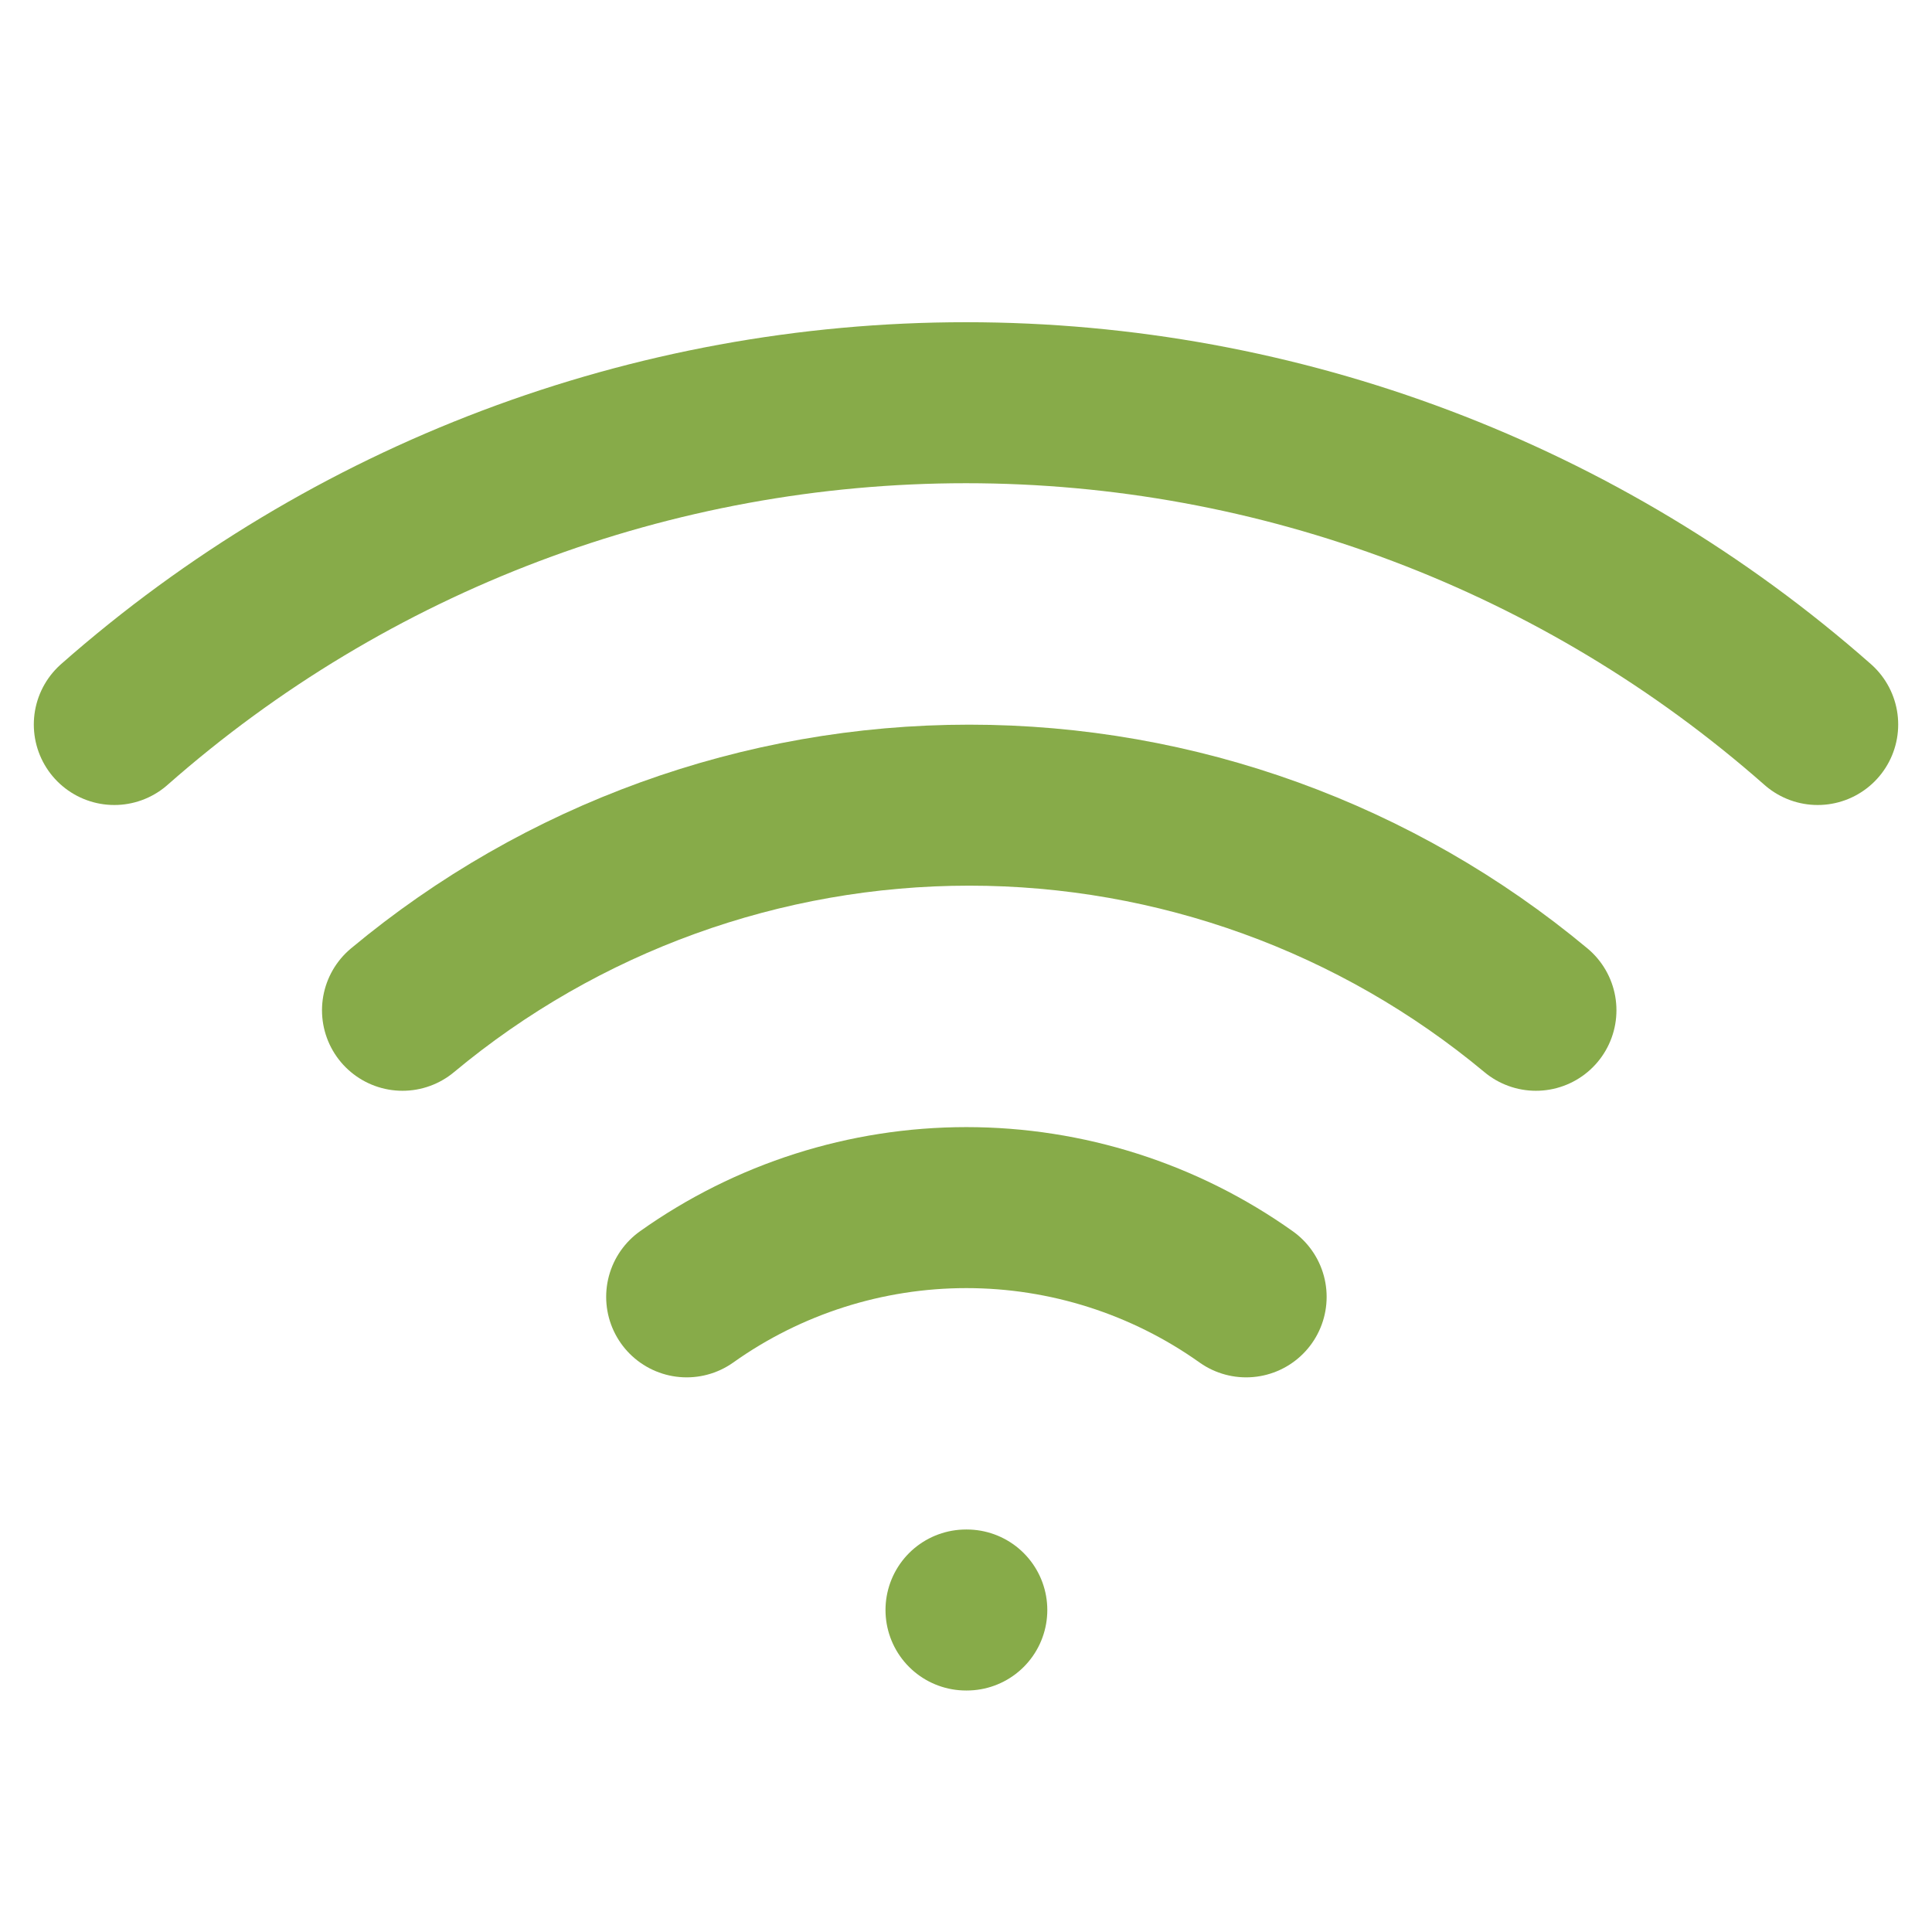 <?xml version="1.0" encoding="UTF-8"?>
<svg xmlns="http://www.w3.org/2000/svg" width="36" height="36" viewBox="0 0 36 36" fill="none">
  <path d="M7.5 18.825C10.465 16.355 14.201 15.003 18.06 15.003C21.919 15.003 25.655 16.355 28.62 18.825" stroke="#87AB49" stroke-width="3" stroke-linecap="round" stroke-linejoin="round"></path>
  <path d="M2.13 13.5C6.514 9.636 12.156 7.504 18 7.504C23.843 7.504 29.486 9.636 33.87 13.5" stroke="#87AB49" stroke-width="3" stroke-linecap="round" stroke-linejoin="round"></path>
  <path d="M12.795 24.165C14.318 23.083 16.139 22.502 18.007 22.502C19.875 22.502 21.697 23.083 23.22 24.165" stroke="#87AB49" stroke-width="3" stroke-linecap="round" stroke-linejoin="round"></path>
  <path d="M18 30H18.015" stroke="#87AB49" stroke-width="3" stroke-linecap="round" stroke-linejoin="round"></path>
</svg>
